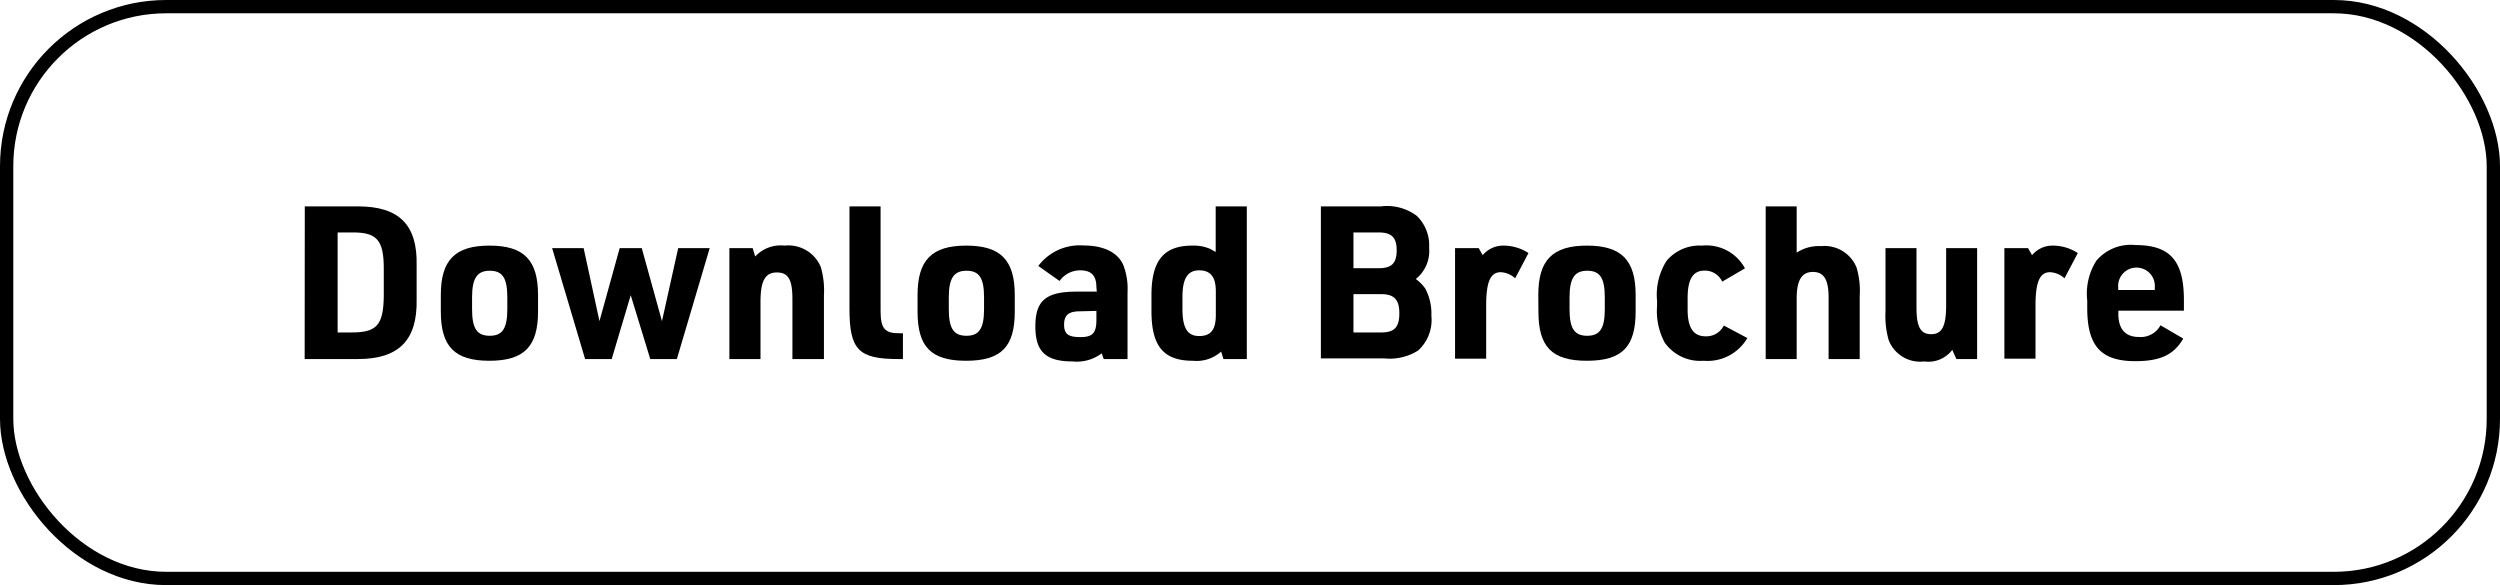 <svg xmlns="http://www.w3.org/2000/svg" viewBox="0 0 188 44"><g id="a8ebcba3-47e8-4f51-95fc-22fef11ef982" data-name="Layer 2"><g id="acaa9a1d-e1ce-4e84-90a7-828d92663f77" data-name="Layer 1"><rect x="0.5" y="0.5" width="187" height="43" rx="12" style="fill:none;stroke:#000;stroke-miterlimit:10"/><path d="M22.92,15.52h4c3.09,0,4.49,1.38,4.41,4.47v2.5C31.4,25.58,30,27,26.91,27h-4ZM26.46,25c1.85,0,2.37-.54,2.4-2.71V20.18c0-2.16-.55-2.72-2.4-2.7H25.39V25Z"/><path d="M33.15,22.18c0-2.62,1.07-3.71,3.66-3.71s3.65,1.09,3.65,3.71v1.25c0,2.63-1.05,3.7-3.66,3.7s-3.65-1.07-3.65-3.7Zm5,.18c0-1.47-.37-2-1.32-2s-1.33.56-1.33,2v.89c0,1.46.37,2,1.33,2s1.32-.56,1.32-2Z"/><path d="M41.52,18.66h2.37l1.19,5.49,1.52-5.49h1.66l1.52,5.49L51,18.66h2.37L50.9,27h-2l-1.47-4.8L46,27H44Z"/><path d="M54.85,18.66H56.6l.19.63A2.61,2.61,0,0,1,59,18.47a2.64,2.64,0,0,1,2.72,1.6,6.3,6.3,0,0,1,.24,2.14V27H59.59V22.49c0-1.48-.32-2-1.17-2s-1.23.58-1.23,2.2V27H54.85Z"/><path d="M66.22,15.52V23.4c0,1.3.32,1.68,1.44,1.66h.24V27h-.34c-3,0-3.68-.69-3.68-3.79V15.52Z"/><path d="M69,22.18c0-2.62,1.07-3.71,3.66-3.71s3.65,1.09,3.65,3.71v1.25c0,2.63-1,3.7-3.66,3.7S69,26.06,69,23.43Zm5,.18c0-1.47-.37-2-1.32-2s-1.33.56-1.33,2v.89c0,1.46.37,2,1.33,2s1.32-.56,1.32-2Z"/><path d="M82.45,21.61c0-.88-.38-1.28-1.21-1.28a1.88,1.88,0,0,0-1.56.8L78.08,20a3.89,3.89,0,0,1,3.4-1.54c1.53,0,2.59.53,3,1.49A5,5,0,0,1,84.79,22V27H83l-.15-.43a3.1,3.1,0,0,1-2.19.61c-2,0-2.8-.72-2.8-2.63s.75-2.62,3.1-2.62h1.52Zm-1.23,1.8c-.86,0-1.2.29-1.2,1s.32.94,1.22.94,1.21-.28,1.21-1.29v-.68Z"/><path d="M91.83,26.44l-.12.1a2.76,2.76,0,0,1-2,.59c-2.21,0-3.12-1.09-3.12-3.73V22.2c0-2.61.93-3.73,3.07-3.73a3.13,3.13,0,0,1,1.33.24l.29.16.14.08V15.52h2.34V27H92Zm-2.91-3.22c0,1.44.37,2.05,1.26,2.05s1.25-.49,1.25-1.58V21.91c0-1.09-.4-1.58-1.26-1.58s-1.25.62-1.25,2Z"/><path d="M99.33,15.52h4.52a3.73,3.73,0,0,1,2.69.71,3.08,3.08,0,0,1,.93,2.41,2.68,2.68,0,0,1-1,2.34,3.15,3.15,0,0,1,.71.72,4,4,0,0,1,.46,2.05,3.09,3.09,0,0,1-1,2.61,4,4,0,0,1-2.56.59H99.33Zm4.34,4.65c1,0,1.36-.39,1.36-1.35s-.38-1.34-1.36-1.34h-1.89v2.69Zm.21,4.83c1,0,1.35-.42,1.35-1.44s-.39-1.44-1.35-1.44h-2.1V25Z"/><path d="M109.42,18.66h1.78l.3.53a2,2,0,0,1,1.59-.72,3.43,3.43,0,0,1,1.85.56l-1,1.9a1.71,1.71,0,0,0-1.09-.46c-.77,0-1.09.74-1.09,2.5v4h-2.34Z"/><path d="M115.68,22.18c0-2.62,1.07-3.71,3.66-3.71S123,19.56,123,22.18v1.25c0,2.63-1,3.7-3.66,3.7s-3.65-1.07-3.65-3.7Zm5,.18c0-1.47-.37-2-1.32-2s-1.33.56-1.33,2v.89c0,1.46.37,2,1.33,2s1.32-.56,1.32-2Z"/><path d="M131.4,25.42a3.46,3.46,0,0,1-3.28,1.71,3.28,3.28,0,0,1-2.93-1.36,5,5,0,0,1-.58-2.74v-.42a4.75,4.75,0,0,1,.72-3A3.24,3.24,0,0,1,128,18.47a3.29,3.29,0,0,1,3.22,1.71l-1.71,1a1.43,1.43,0,0,0-1.33-.83c-.87,0-1.27.65-1.27,2.06v.88c0,1.35.43,2,1.35,2a1.46,1.46,0,0,0,1.37-.81Z"/><path d="M132.78,15.52h2.33V19a3,3,0,0,1,1.83-.49,2.6,2.6,0,0,1,2.67,1.6,6.05,6.05,0,0,1,.24,2.14V27h-2.34V22.37c0-1.34-.35-1.92-1.18-1.92s-1.22.61-1.22,2V27h-2.33Z"/><path d="M144.12,18.66v4.47c0,1.47.31,2,1.11,2s1.12-.59,1.12-2.17V18.66h2.33V27h-1.56l-.31-.69a2.24,2.24,0,0,1-2.1.87,2.54,2.54,0,0,1-2.68-1.6,6.58,6.58,0,0,1-.24-2.13V18.66Z"/><path d="M150.73,18.66h1.78l.3.53a2,2,0,0,1,1.59-.72,3.43,3.43,0,0,1,1.85.56l-1,1.9a1.71,1.71,0,0,0-1.09-.46c-.77,0-1.09.74-1.09,2.5v4h-2.34Z"/><path d="M159.3,23.61c0,1.13.53,1.73,1.54,1.73a1.69,1.69,0,0,0,1.63-.88l1.71,1c-.7,1.22-1.73,1.7-3.6,1.7-2.59,0-3.62-1.14-3.62-4V22.6a4.62,4.62,0,0,1,.69-3,3.39,3.39,0,0,1,2.95-1.17c2.59,0,3.63,1.18,3.63,4.13v.8H159.3Zm2.74-1.8v-.19a1.38,1.38,0,1,0-2.75,0v.19Z"/></g></g></svg>